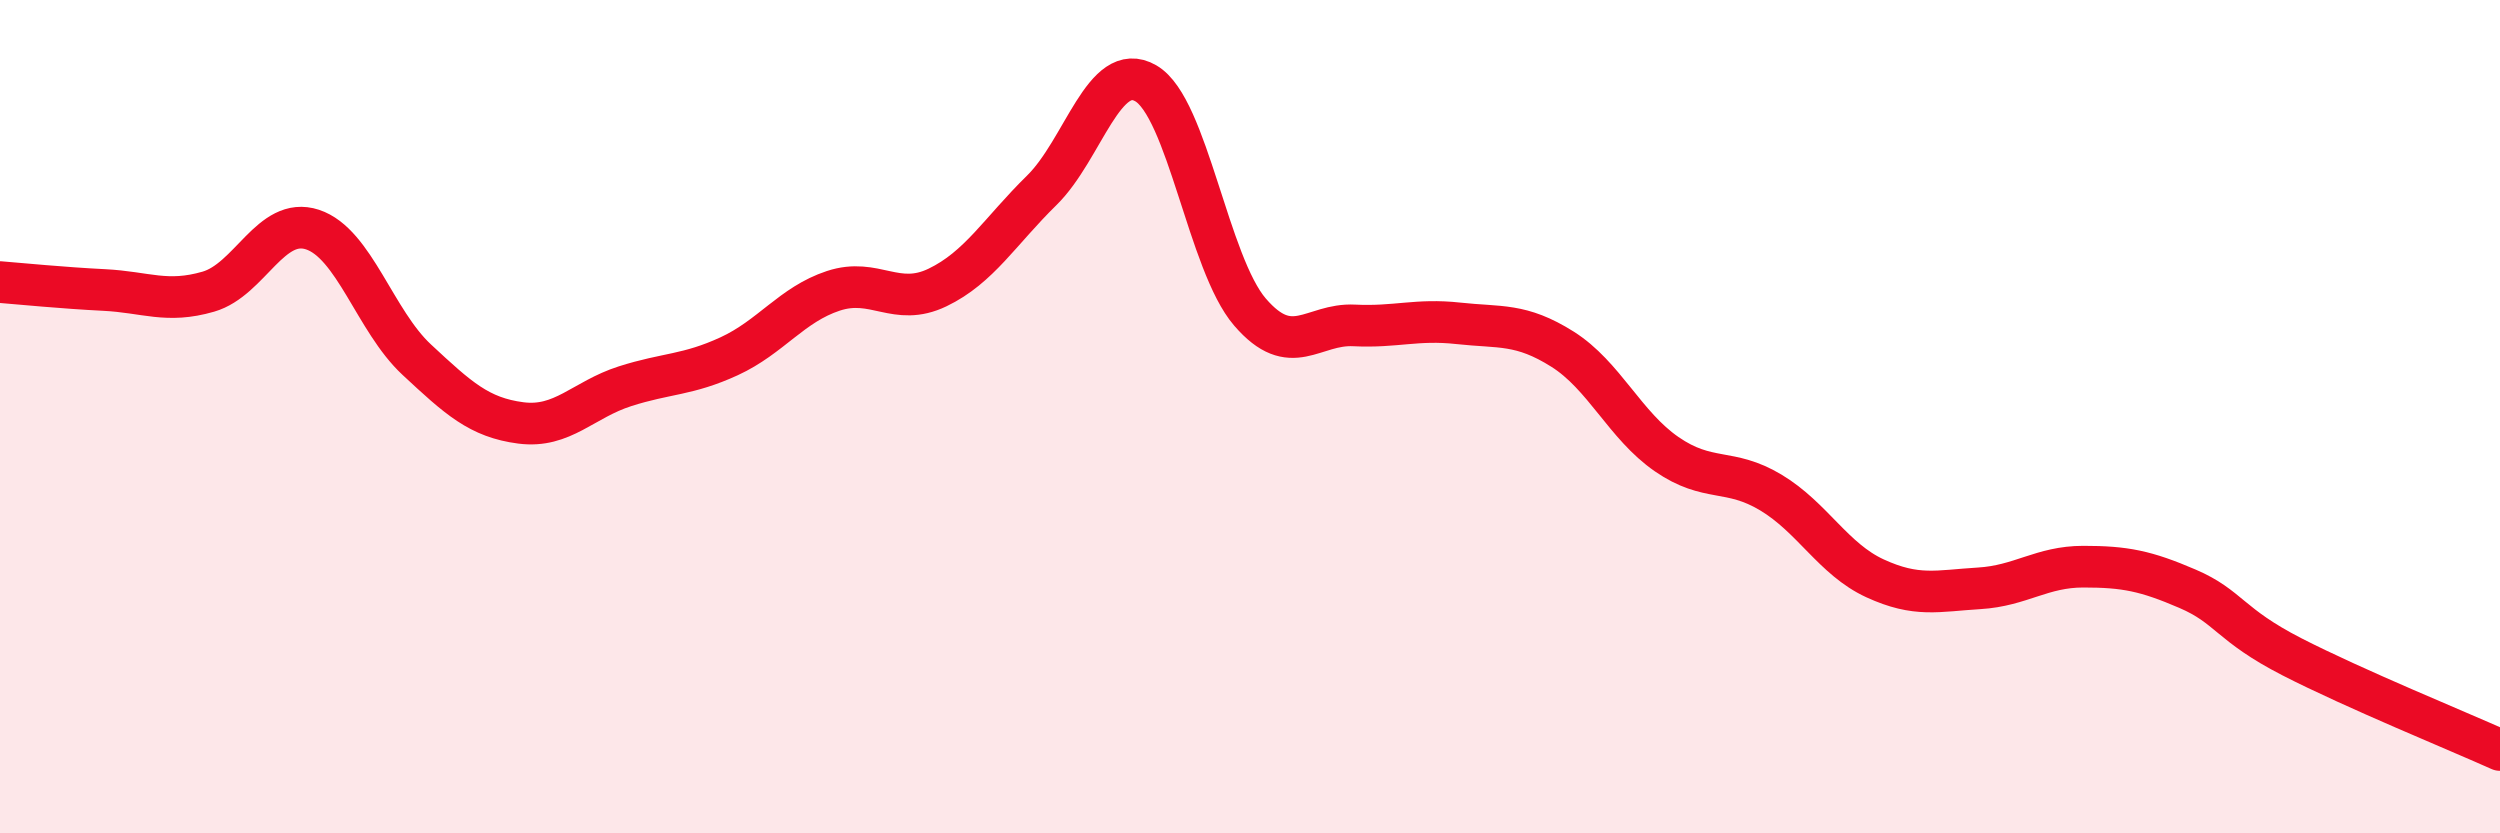 
    <svg width="60" height="20" viewBox="0 0 60 20" xmlns="http://www.w3.org/2000/svg">
      <path
        d="M 0,6.77 C 0.5,6.81 1.5,6.91 2.5,6.96 C 3.5,7.01 4,7.29 5,7 C 6,6.71 6.5,5.18 7.5,5.51 C 8.5,5.84 9,7.7 10,8.63 C 11,9.56 11.5,10.02 12.5,10.15 C 13.5,10.28 14,9.59 15,9.27 C 16,8.95 16.5,9.01 17.5,8.55 C 18.5,8.09 19,7.31 20,6.98 C 21,6.65 21.5,7.38 22.5,6.9 C 23.5,6.42 24,5.55 25,4.57 C 26,3.59 26.5,1.42 27.5,2 C 28.5,2.58 29,6.33 30,7.49 C 31,8.65 31.5,7.76 32.5,7.81 C 33.5,7.86 34,7.65 35,7.76 C 36,7.87 36.5,7.75 37.5,8.38 C 38.5,9.01 39,10.21 40,10.9 C 41,11.59 41.5,11.22 42.5,11.82 C 43.5,12.42 44,13.42 45,13.88 C 46,14.34 46.5,14.18 47.5,14.12 C 48.5,14.06 49,13.6 50,13.6 C 51,13.6 51.5,13.7 52.5,14.13 C 53.5,14.56 53.5,14.99 55,15.76 C 56.5,16.53 59,17.55 60,18L60 20L0 20Z"
        fill="#EB0A25"
        opacity="0.1"
        stroke-linecap="round"
        stroke-linejoin="round"
      />
      <path
        d="M 0,6.77 C 0.5,6.81 1.5,6.91 2.5,6.96 C 3.5,7.01 4,7.29 5,7 C 6,6.71 6.5,5.18 7.5,5.51 C 8.5,5.84 9,7.7 10,8.63 C 11,9.56 11.5,10.02 12.5,10.15 C 13.5,10.28 14,9.59 15,9.27 C 16,8.95 16.5,9.01 17.5,8.55 C 18.5,8.09 19,7.31 20,6.98 C 21,6.65 21.5,7.38 22.5,6.9 C 23.5,6.42 24,5.55 25,4.57 C 26,3.59 26.5,1.42 27.5,2 C 28.5,2.58 29,6.33 30,7.49 C 31,8.65 31.5,7.76 32.5,7.81 C 33.5,7.86 34,7.65 35,7.76 C 36,7.87 36.5,7.75 37.5,8.38 C 38.5,9.01 39,10.21 40,10.9 C 41,11.59 41.5,11.22 42.5,11.82 C 43.5,12.42 44,13.42 45,13.88 C 46,14.34 46.5,14.18 47.5,14.12 C 48.5,14.06 49,13.6 50,13.6 C 51,13.6 51.5,13.7 52.5,14.13 C 53.5,14.56 53.5,14.99 55,15.76 C 56.5,16.53 59,17.55 60,18"
        stroke="#EB0A25"
        stroke-width="1"
        fill="none"
        stroke-linecap="round"
        stroke-linejoin="round"
      />
    </svg>
  